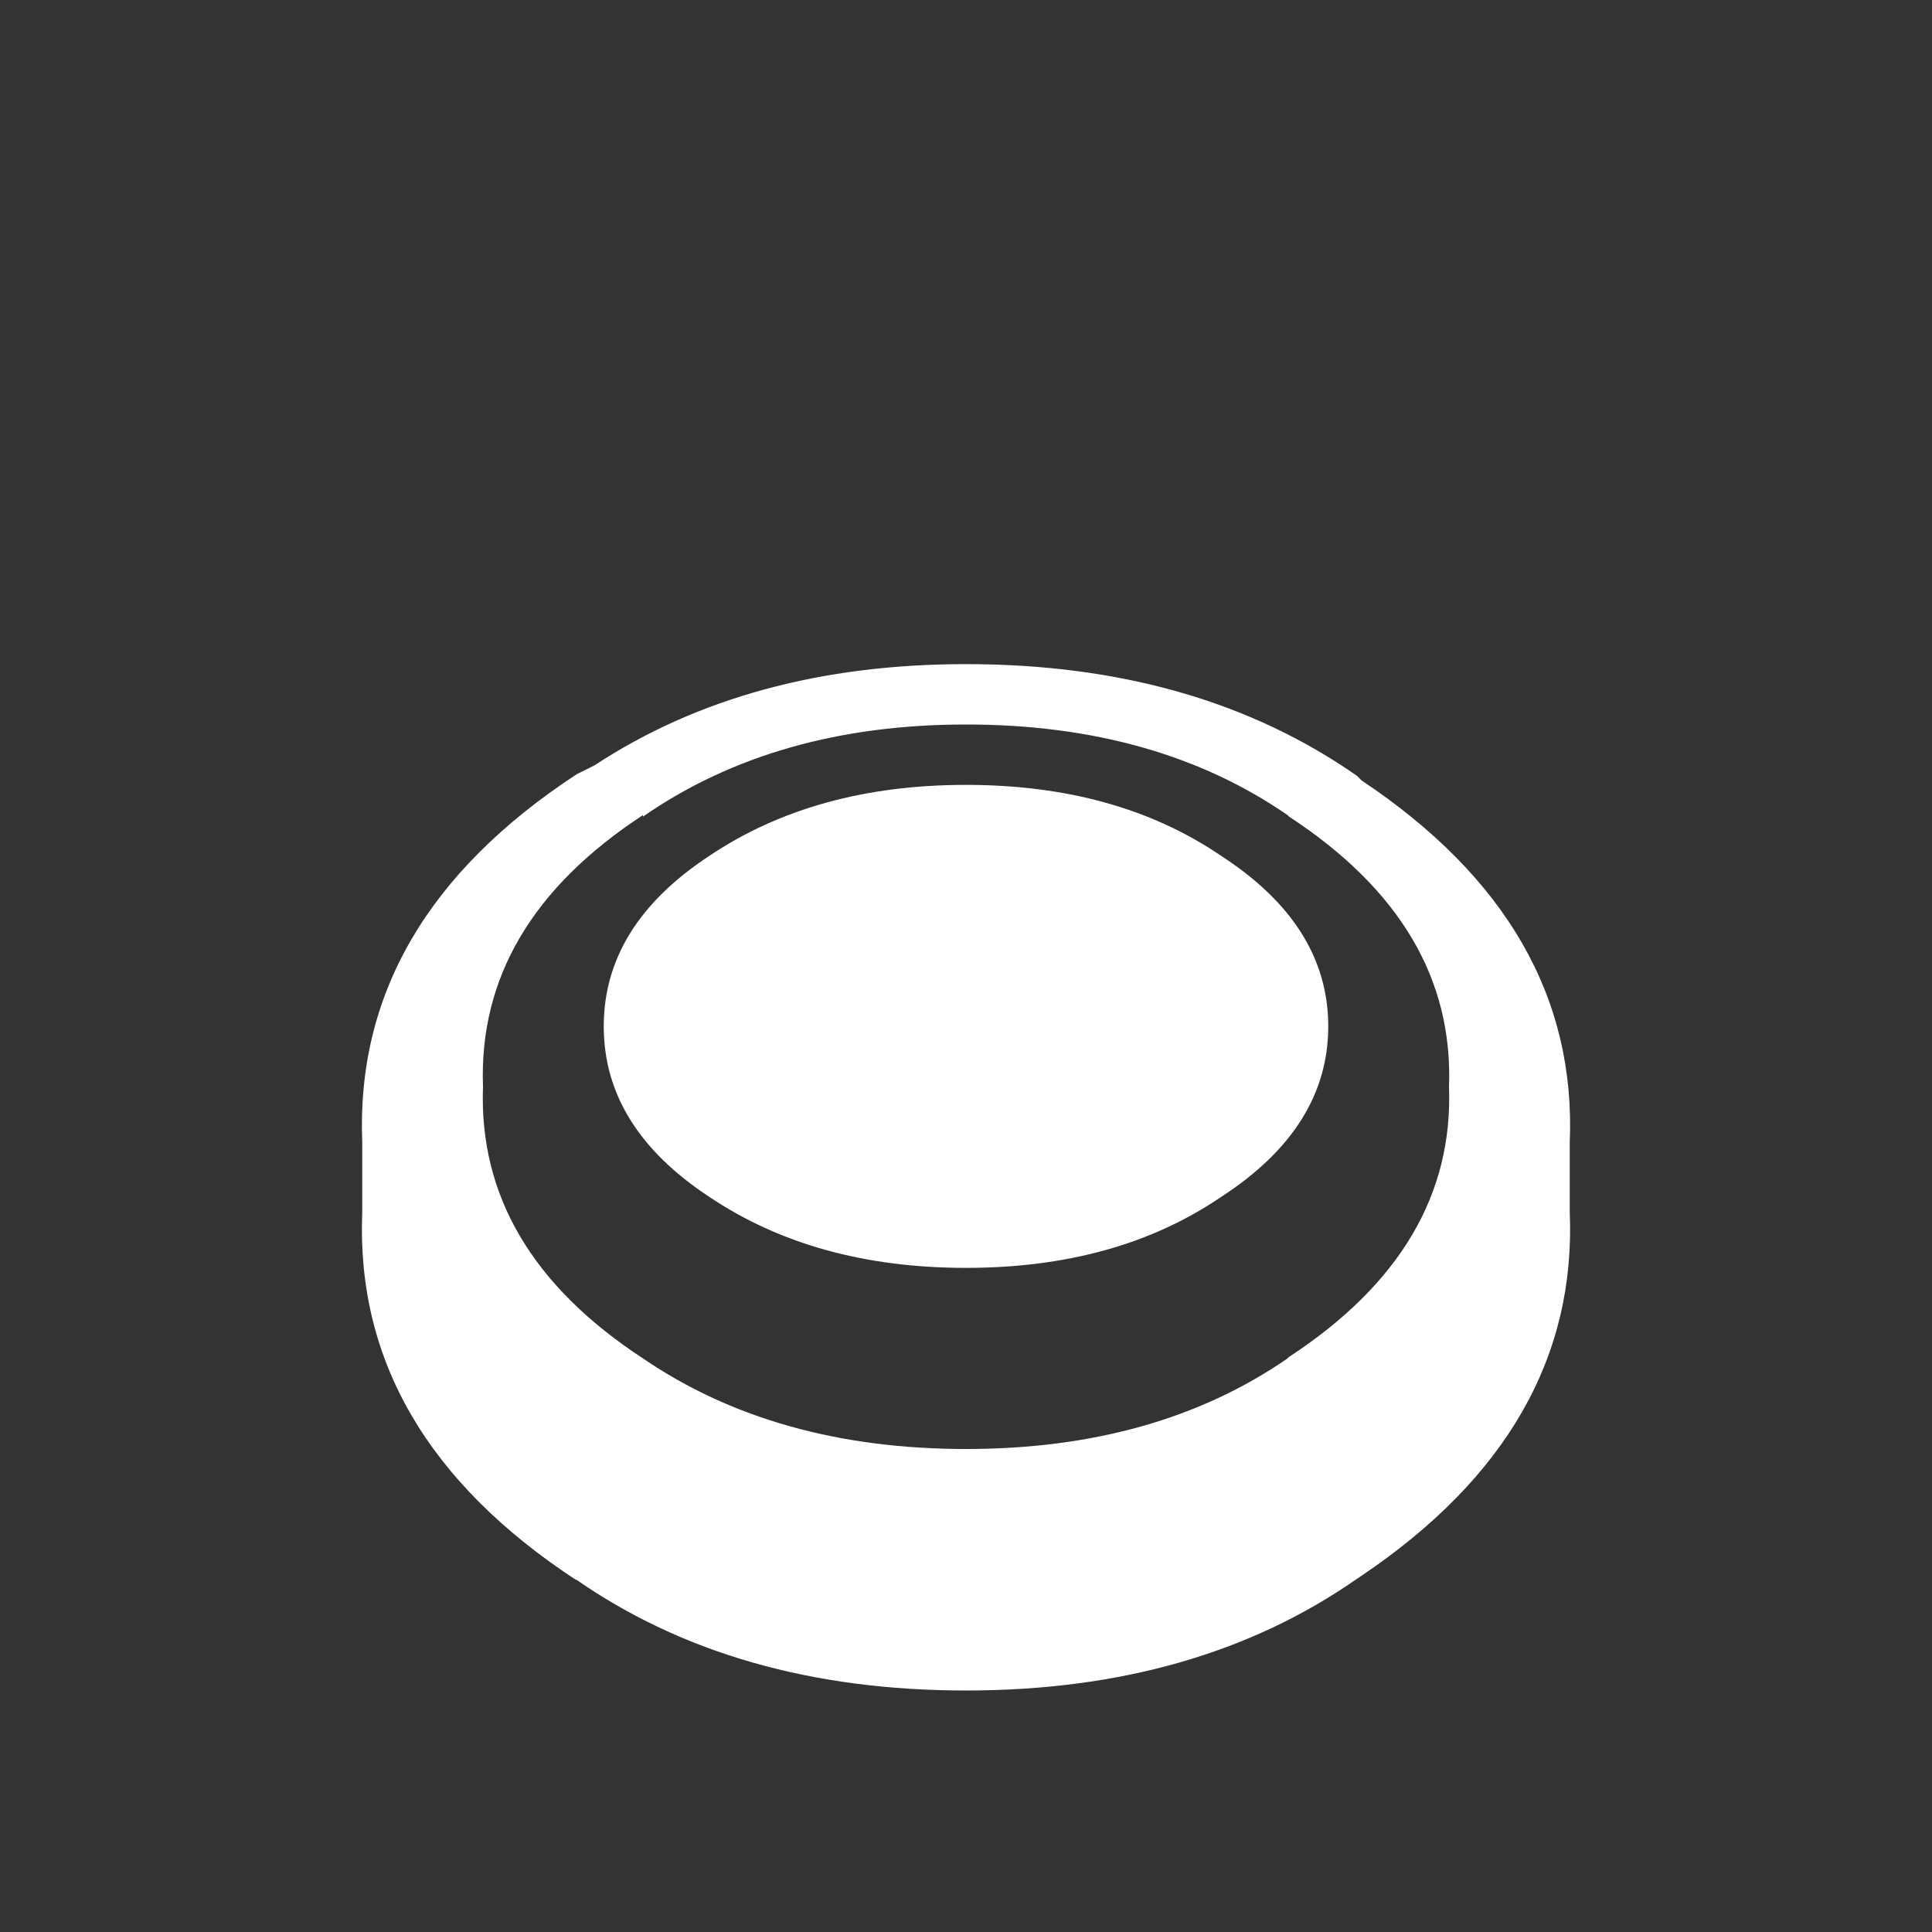 <svg width="64" height="64" xmlns="http://www.w3.org/2000/svg" xmlns:xlink="http://www.w3.org/1999/xlink">
  <rect width="100%" height="100%" fill="#333333" stroke="none"/>
  <defs/>
  <g>
    <path stroke="none" fill="#FFFFFF" d="M44 34 Q44 37.35 40.45 39.65 37 42 32 42 27 42 23.5 39.65 20 37.35 20 34 20 30.65 23.5 28.35 27 26 32 26 37 26 40.45 28.35 44 30.65 44 34 M32 24 Q25.7 24 21.3 27.05 L21.3 27 Q15.8 30.6 16 36 15.8 41.4 21.3 45 25.7 48 32 48 38.3 48 42.65 45 L42.7 44.95 Q48.2 41.35 48 36 48.2 30.65 42.7 27.05 L42.65 27 Q38.3 24 32 24 M32 22 Q39.65 22 44.95 25.7 L45.1 25.85 Q52.3 30.65 52 37.85 L52 37.95 52 38.15 52 39 52 39.85 52 39.95 52 40.15 Q52.3 47.35 45.1 52.2 L44.95 52.3 Q39.65 56 32 56 24.35 56 19.05 52.3 L19.1 52.35 Q11.7 47.5 12 40.15 L12 39.85 12 39 12 38.15 12 37.85 Q11.7 30.5 19.1 25.65 L19.7 25.35 Q24.8 22 32 22"/>
  </g>
</svg>